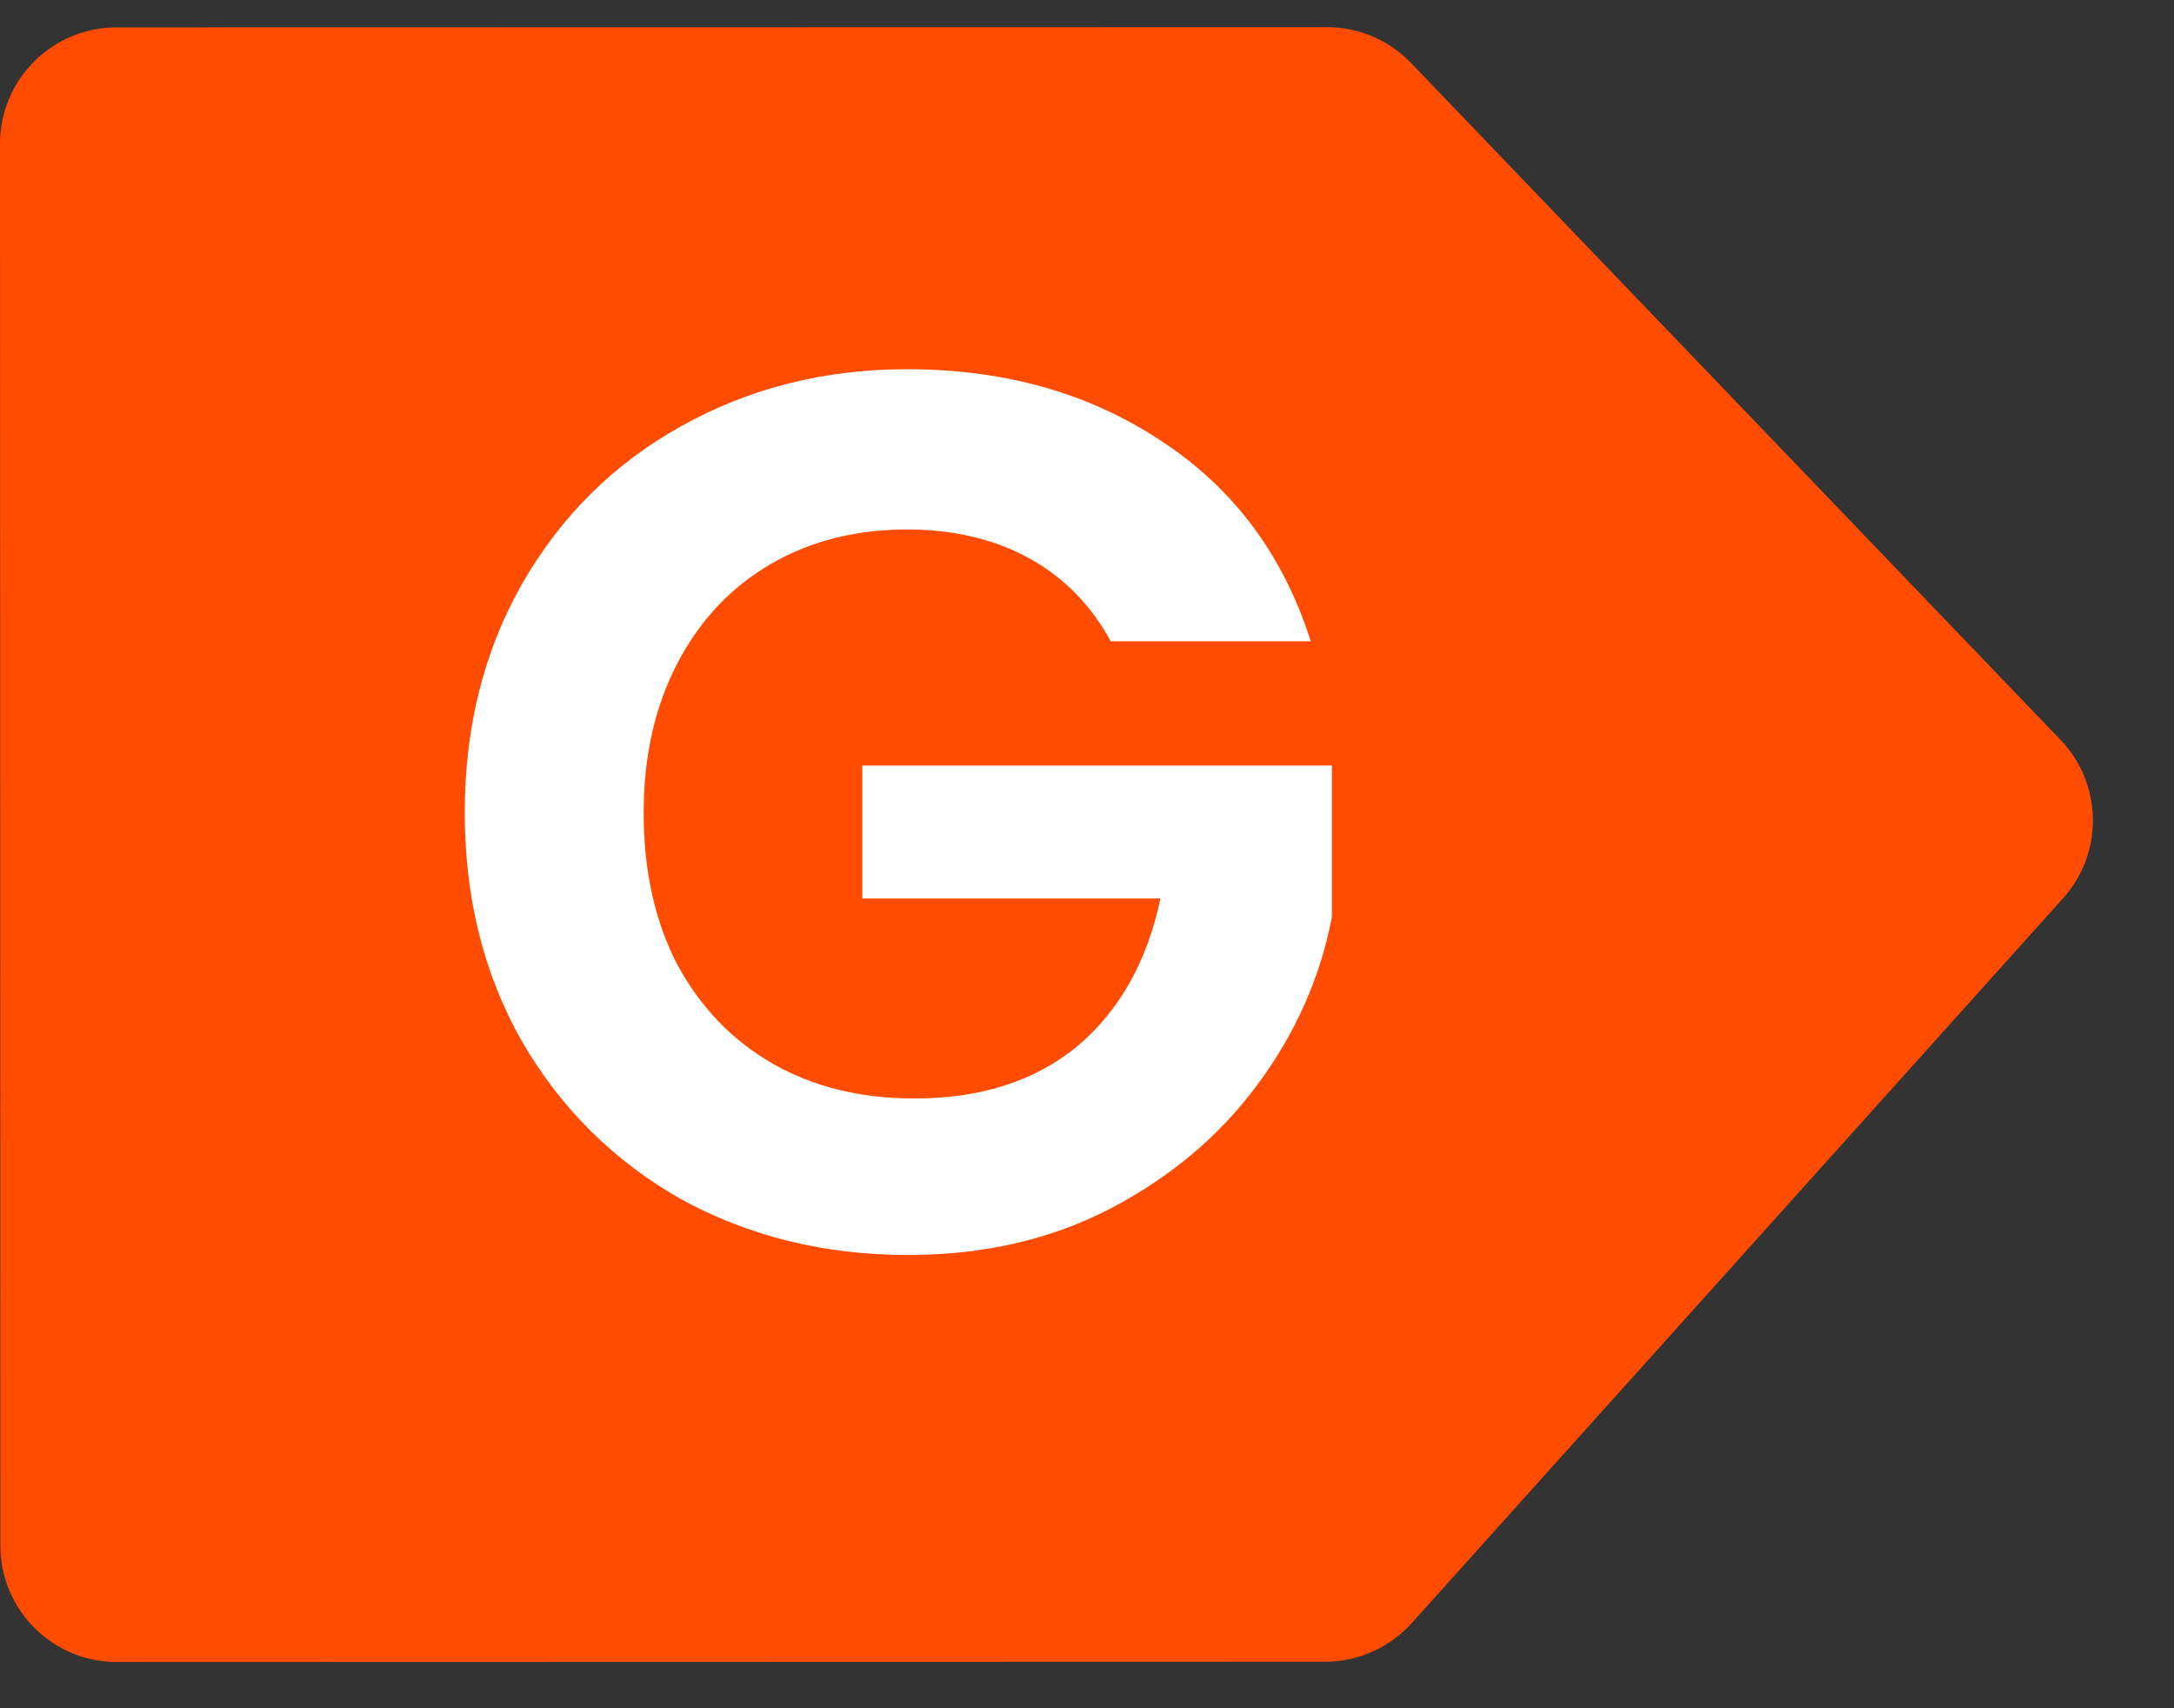 <svg width="28" height="22" viewBox="0 0 28 22" fill="none" xmlns="http://www.w3.org/2000/svg">
    <rect x="0" y="0" width="28" height="22" fill="#333333" stroke="none"/>
    <path
        d="M17.09 0.35C17.499 0.349 17.89 0.516 18.173 0.811L26.538 9.528C27.082 10.095 27.096 10.985 26.571 11.569L18.182 20.904C17.897 21.22 17.492 21.401 17.066 21.401L1.505 21.405C0.676 21.405 0.005 20.733 0.005 19.905L0 1.854C0 1.025 0.672 0.353 1.5 0.353L17.09 0.35Z"
        fill="#FF4C00" />
    <path
        d="M14.306 8.259C14.05 7.79 13.698 7.432 13.25 7.187C12.802 6.942 12.279 6.819 11.682 6.819C11.021 6.819 10.434 6.968 9.922 7.267C9.41 7.566 9.01 7.992 8.722 8.547C8.434 9.102 8.29 9.742 8.29 10.467C8.29 11.214 8.434 11.864 8.722 12.419C9.021 12.974 9.431 13.4 9.954 13.699C10.477 13.998 11.085 14.147 11.778 14.147C12.631 14.147 13.33 13.923 13.874 13.475C14.418 13.017 14.775 12.382 14.946 11.571H11.106V9.859H17.154V11.811C17.005 12.59 16.685 13.31 16.194 13.971C15.703 14.633 15.069 15.166 14.29 15.571C13.522 15.966 12.658 16.163 11.698 16.163C10.621 16.163 9.645 15.923 8.77 15.443C7.906 14.953 7.223 14.275 6.722 13.411C6.231 12.547 5.986 11.566 5.986 10.467C5.986 9.368 6.231 8.387 6.722 7.523C7.223 6.648 7.906 5.971 8.77 5.491C9.645 5 10.615 4.755 11.682 4.755C12.941 4.755 14.034 5.064 14.962 5.683C15.89 6.291 16.53 7.15 16.882 8.259H14.306Z"
        fill="white" />
</svg>